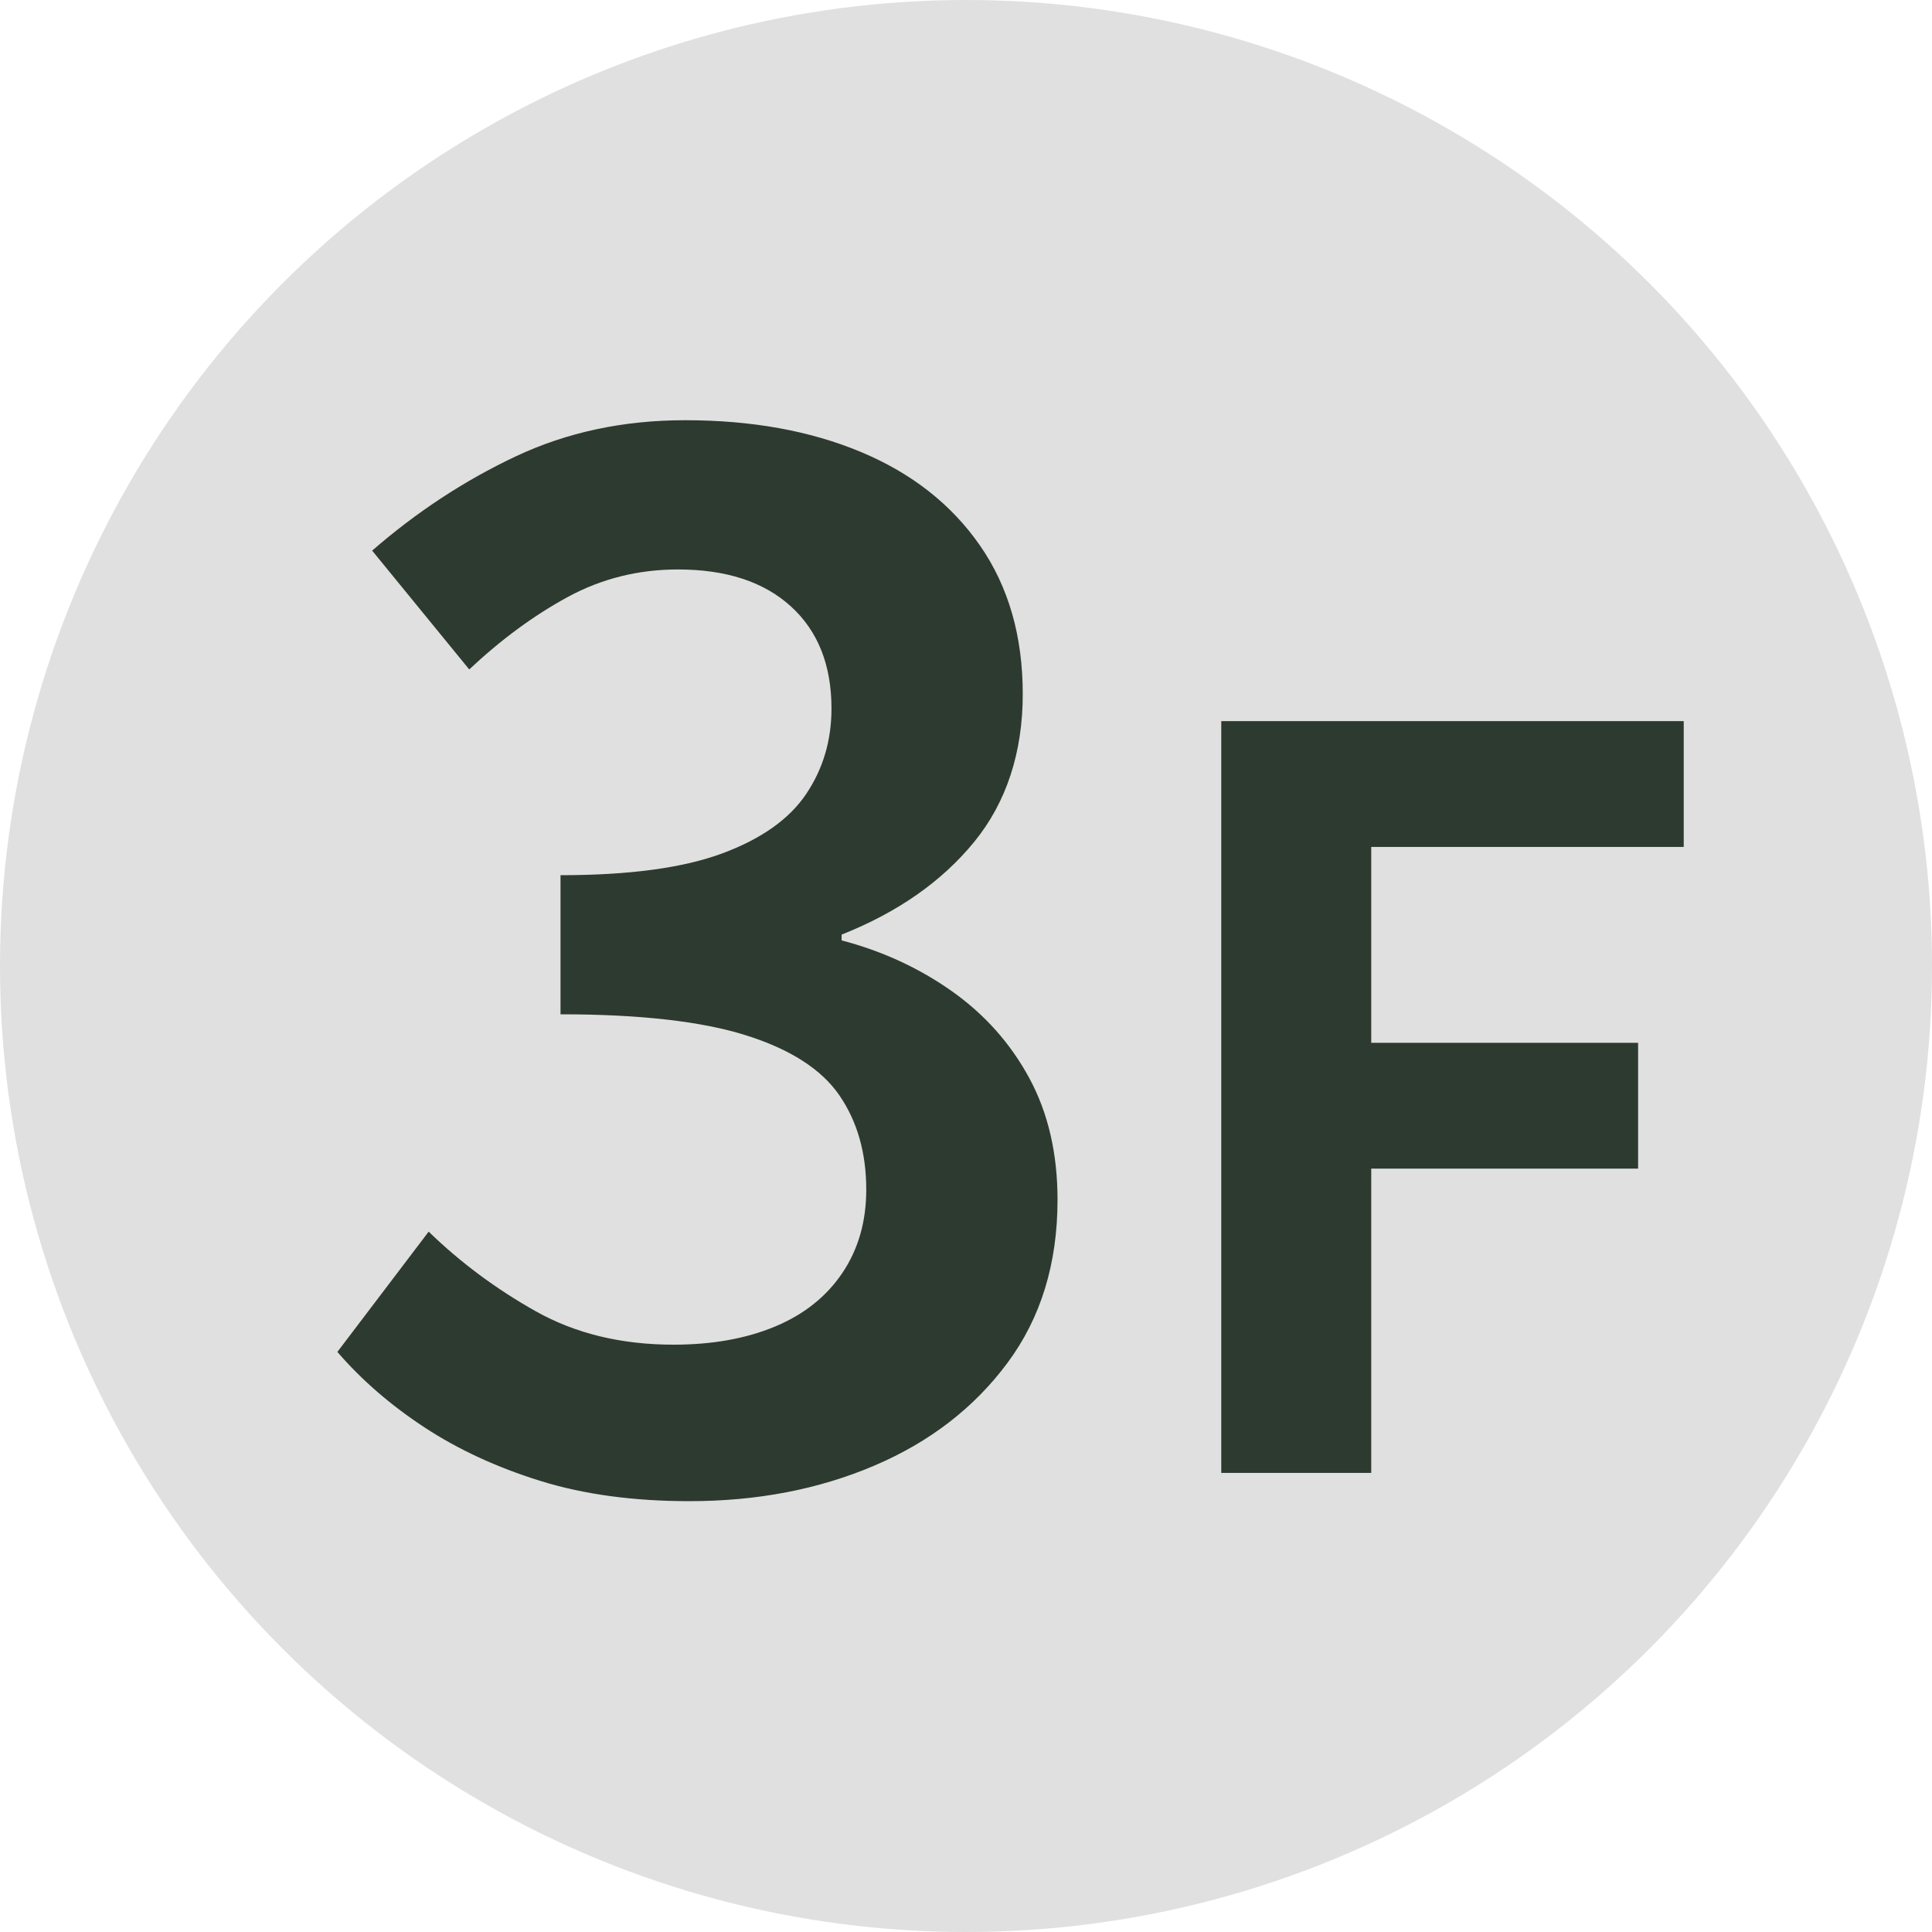 <?xml version="1.0" encoding="UTF-8"?>
<svg id="_レイヤー_2" data-name="レイヤー_2" xmlns="http://www.w3.org/2000/svg" viewBox="0 0 80 80">
  <defs>
    <style>
      .cls-1 {
        fill: #e0e0e0;
      }

      .cls-2 {
        fill: #2d3a30;
      }
    </style>
  </defs>
  <g id="_レイヤー_1-2" data-name="レイヤー_1">
    <circle class="cls-1" cx="40" cy="40" r="40"/>
    <g>
      <path class="cls-2" d="M28.55,62.16c-2.32,0-4.38-.28-6.18-.84s-3.4-1.3-4.8-2.22c-1.4-.92-2.6-1.96-3.6-3.12l3.78-4.98c1.32,1.28,2.8,2.38,4.44,3.3,1.64.92,3.54,1.38,5.7,1.38,1.6,0,3-.25,4.2-.75,1.2-.5,2.13-1.24,2.79-2.22.66-.98.99-2.13.99-3.45,0-1.52-.37-2.82-1.11-3.9-.74-1.08-2.03-1.91-3.87-2.49-1.84-.58-4.4-.87-7.68-.87v-5.76c2.84,0,5.07-.3,6.69-.9s2.78-1.42,3.48-2.46c.7-1.04,1.05-2.22,1.05-3.54,0-1.8-.56-3.21-1.68-4.23s-2.68-1.53-4.68-1.53c-1.64,0-3.16.38-4.56,1.14-1.4.76-2.76,1.76-4.08,3l-4.02-4.92c1.84-1.6,3.82-2.9,5.94-3.9,2.12-1,4.46-1.5,7.02-1.5,2.76,0,5.19.44,7.29,1.32,2.1.88,3.74,2.17,4.92,3.87,1.18,1.7,1.77,3.75,1.77,6.15s-.67,4.48-2.01,6.12c-1.34,1.64-3.17,2.92-5.49,3.84v.24c1.68.44,3.2,1.14,4.56,2.1,1.36.96,2.43,2.16,3.21,3.6.78,1.44,1.17,3.12,1.17,5.04,0,2.64-.69,4.89-2.07,6.75-1.38,1.86-3.22,3.28-5.52,4.26-2.3.98-4.85,1.47-7.65,1.47Z"/>
      <path class="cls-2" d="M50.57,60.98v-31.12h19.15v5.21h-12.94v8.11h11.05v5.21h-11.05v12.6h-6.22Z"/>
    </g>
  </g>
</svg>